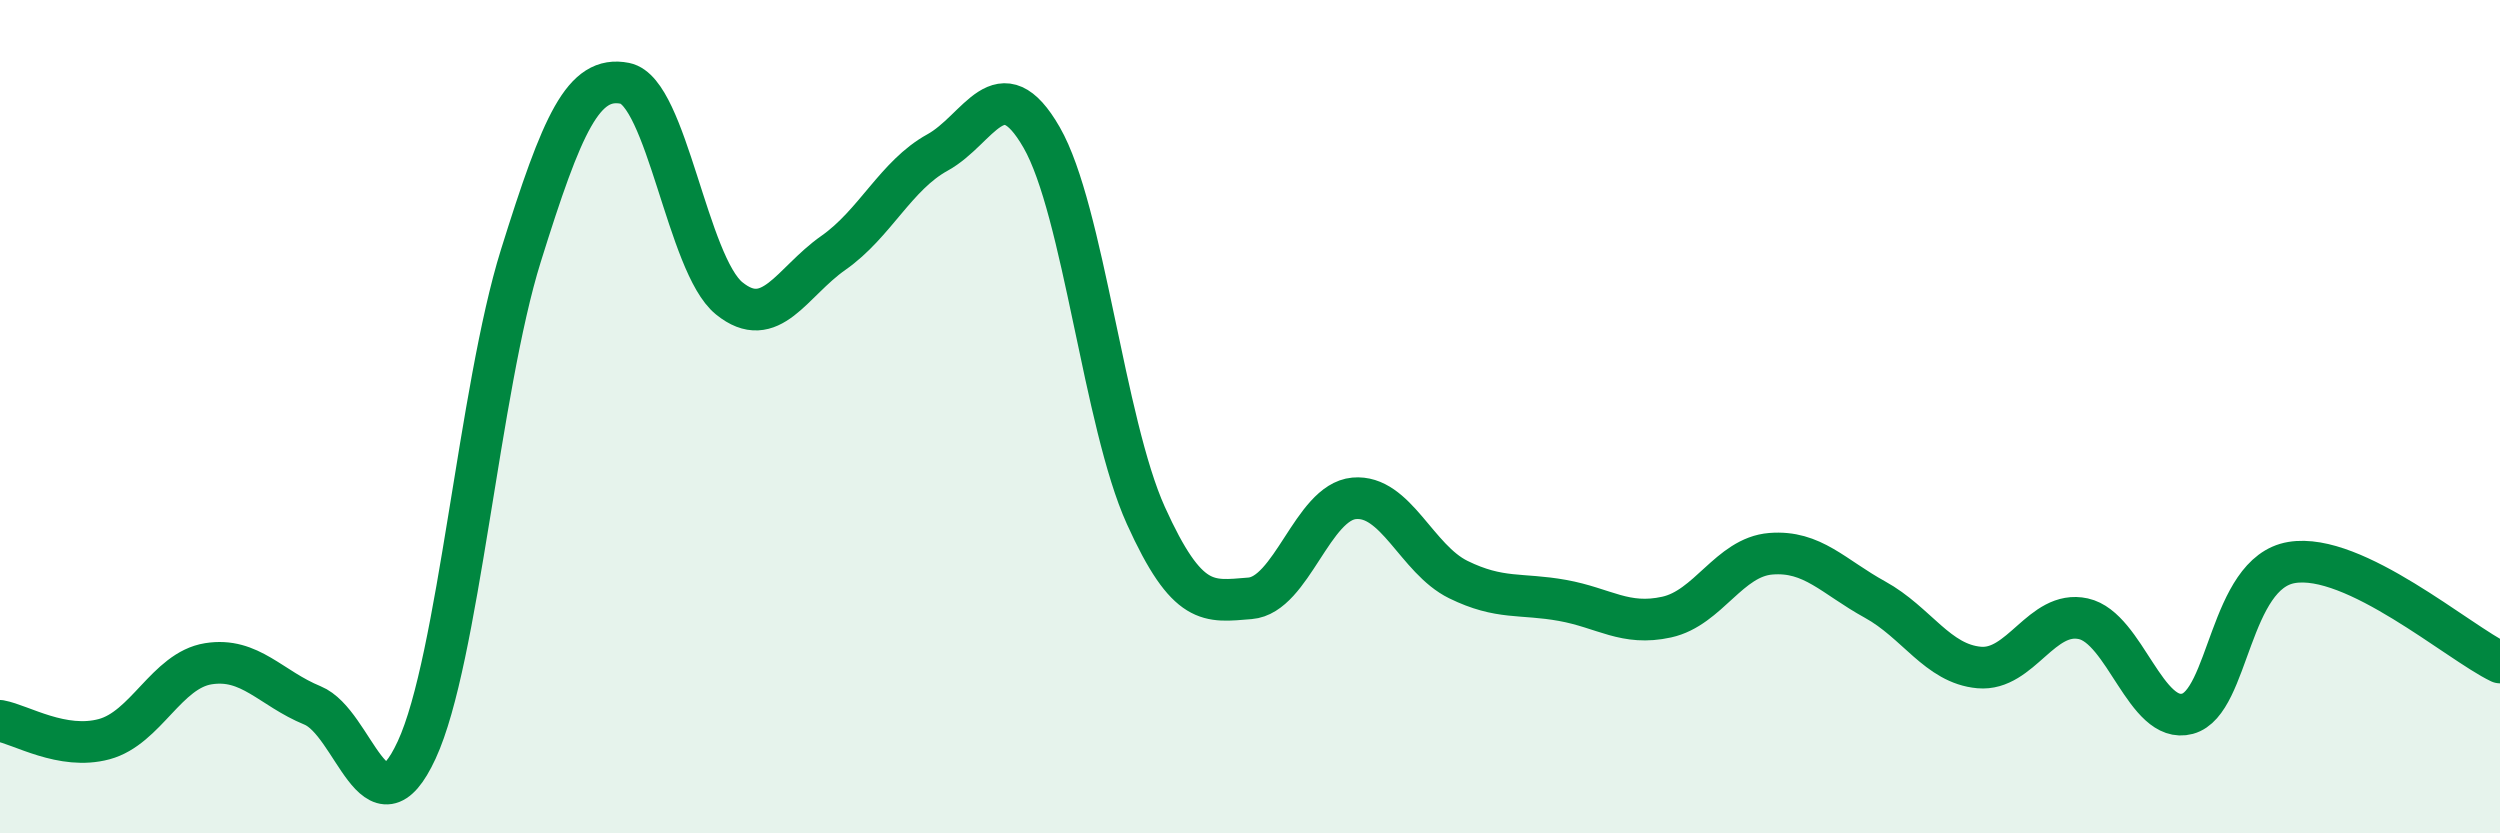 
    <svg width="60" height="20" viewBox="0 0 60 20" xmlns="http://www.w3.org/2000/svg">
      <path
        d="M 0,17.3 C 0.5,17.39 1.5,18.01 2.5,17.74 C 3.5,17.47 4,16.09 5,15.93 C 6,15.77 6.5,16.52 7.5,16.93 C 8.5,17.34 9,20.16 10,18 C 11,15.84 11.5,9.34 12.5,6.14 C 13.5,2.94 14,1.8 15,2 C 16,2.2 16.5,6.35 17.5,7.16 C 18.5,7.97 19,6.77 20,6.07 C 21,5.37 21.5,4.21 22.5,3.66 C 23.5,3.11 24,1.56 25,3.3 C 26,5.04 26.5,10.16 27.5,12.37 C 28.5,14.58 29,14.44 30,14.36 C 31,14.28 31.5,12.05 32.5,11.96 C 33.5,11.87 34,13.42 35,13.91 C 36,14.4 36.5,14.23 37.5,14.41 C 38.5,14.59 39,15.03 40,14.81 C 41,14.59 41.5,13.37 42.5,13.29 C 43.5,13.21 44,13.84 45,14.39 C 46,14.94 46.5,15.93 47.5,16.02 C 48.5,16.11 49,14.63 50,14.85 C 51,15.07 51.5,17.4 52.5,17.13 C 53.5,16.86 53.5,13.75 55,13.5 C 56.5,13.25 59,15.42 60,15.9L60 20L0 20Z"
        fill="#008740"
        opacity="0.1"
        stroke-linecap="round"
        stroke-linejoin="round"
      />
      <path
        d="M 0,17.3 C 0.5,17.39 1.5,18.01 2.5,17.74 C 3.5,17.47 4,16.09 5,15.93 C 6,15.77 6.5,16.52 7.5,16.93 C 8.5,17.34 9,20.16 10,18 C 11,15.84 11.5,9.34 12.5,6.14 C 13.5,2.94 14,1.8 15,2 C 16,2.2 16.5,6.35 17.5,7.16 C 18.5,7.97 19,6.77 20,6.07 C 21,5.37 21.5,4.21 22.5,3.66 C 23.5,3.11 24,1.56 25,3.3 C 26,5.04 26.5,10.16 27.5,12.37 C 28.5,14.58 29,14.44 30,14.36 C 31,14.28 31.5,12.05 32.5,11.96 C 33.5,11.87 34,13.42 35,13.91 C 36,14.4 36.5,14.23 37.5,14.41 C 38.5,14.59 39,15.03 40,14.81 C 41,14.59 41.5,13.37 42.5,13.29 C 43.5,13.21 44,13.84 45,14.39 C 46,14.94 46.5,15.93 47.5,16.02 C 48.5,16.11 49,14.63 50,14.85 C 51,15.07 51.5,17.4 52.5,17.13 C 53.5,16.86 53.5,13.75 55,13.5 C 56.5,13.25 59,15.42 60,15.9"
        stroke="#008740"
        stroke-width="1"
        fill="none"
        stroke-linecap="round"
        stroke-linejoin="round"
      />
    </svg>
  